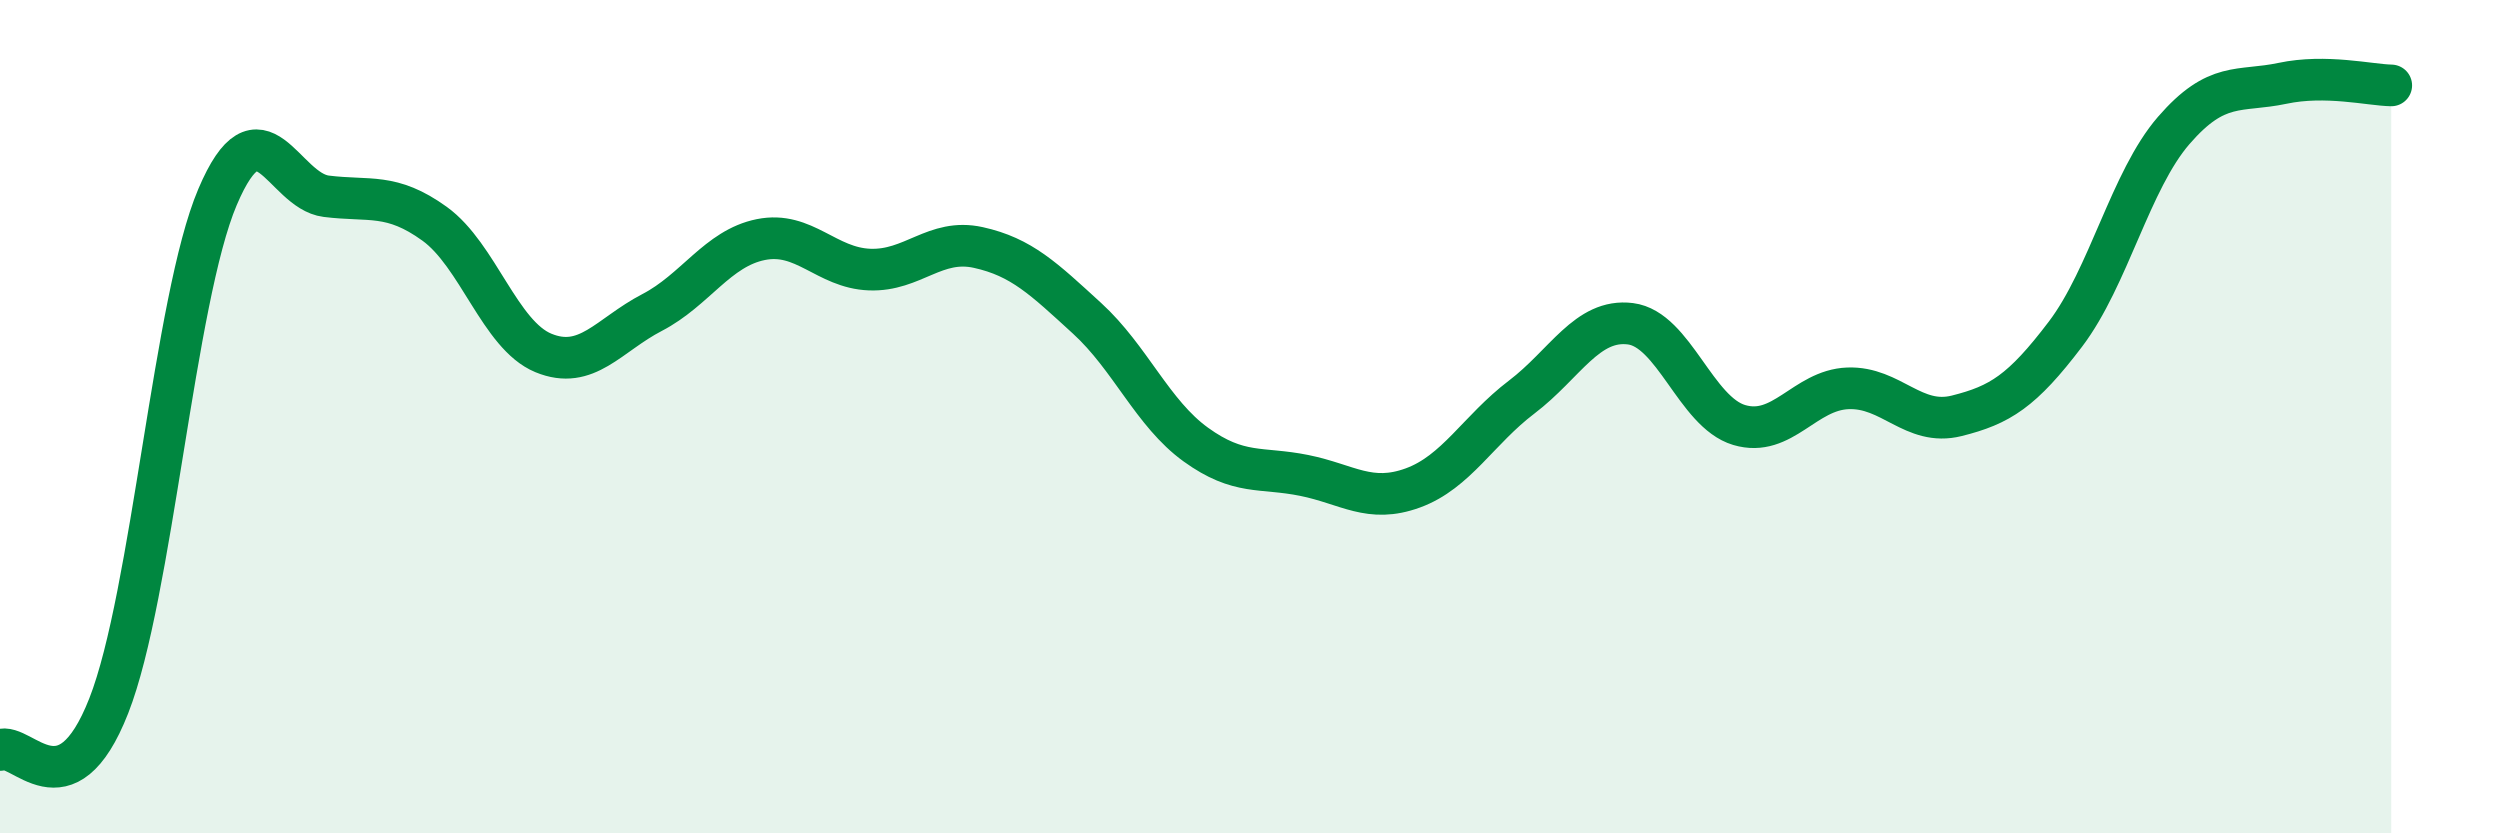 
    <svg width="60" height="20" viewBox="0 0 60 20" xmlns="http://www.w3.org/2000/svg">
      <path
        d="M 0,18 C 0.52,17.79 1.57,19.59 2.61,16.94 C 3.65,14.29 4.18,7.18 5.22,4.73 C 6.26,2.28 6.79,4.58 7.83,4.71 C 8.87,4.84 9.39,4.62 10.43,5.37 C 11.47,6.12 12,8.04 13.04,8.47 C 14.08,8.9 14.61,8.04 15.65,7.5 C 16.69,6.96 17.22,5.96 18.26,5.75 C 19.3,5.54 19.83,6.43 20.87,6.47 C 21.91,6.51 22.44,5.71 23.48,5.94 C 24.52,6.17 25.05,6.69 26.09,7.64 C 27.13,8.59 27.66,9.92 28.7,10.67 C 29.74,11.42 30.26,11.2 31.3,11.41 C 32.34,11.62 32.87,12.09 33.91,11.71 C 34.95,11.33 35.48,10.32 36.52,9.53 C 37.56,8.74 38.09,7.64 39.13,7.77 C 40.17,7.9 40.7,9.89 41.74,10.2 C 42.78,10.51 43.31,9.36 44.35,9.32 C 45.39,9.28 45.92,10.24 46.96,9.98 C 48,9.72 48.53,9.39 49.57,8.02 C 50.61,6.65 51.13,4.33 52.17,3.13 C 53.21,1.93 53.74,2.22 54.78,2 C 55.82,1.78 56.87,2.04 57.39,2.05L57.39 20L0 20Z"
        fill="#008740"
        opacity="0.1"
        stroke-linecap="round"
        stroke-linejoin="round"
      />
      <path
        d="M 0,18 C 0.52,17.79 1.57,19.59 2.61,16.94 C 3.65,14.29 4.18,7.18 5.22,4.73 C 6.26,2.28 6.79,4.58 7.83,4.71 C 8.87,4.84 9.39,4.62 10.43,5.37 C 11.47,6.12 12,8.04 13.04,8.47 C 14.08,8.9 14.61,8.04 15.65,7.5 C 16.69,6.96 17.22,5.96 18.26,5.75 C 19.3,5.54 19.83,6.43 20.87,6.47 C 21.91,6.51 22.44,5.71 23.48,5.94 C 24.52,6.17 25.05,6.69 26.09,7.64 C 27.13,8.59 27.66,9.92 28.7,10.67 C 29.74,11.42 30.26,11.2 31.3,11.41 C 32.34,11.62 32.87,12.09 33.91,11.71 C 34.95,11.33 35.48,10.32 36.52,9.53 C 37.56,8.74 38.09,7.64 39.13,7.77 C 40.17,7.9 40.7,9.89 41.74,10.2 C 42.78,10.51 43.31,9.36 44.35,9.32 C 45.39,9.28 45.92,10.24 46.96,9.98 C 48,9.72 48.53,9.39 49.57,8.02 C 50.61,6.65 51.13,4.33 52.17,3.13 C 53.21,1.93 53.74,2.22 54.78,2 C 55.82,1.78 56.87,2.04 57.39,2.05"
        stroke="#008740"
        stroke-width="1"
        fill="none"
        stroke-linecap="round"
        stroke-linejoin="round"
      />
    </svg>
  